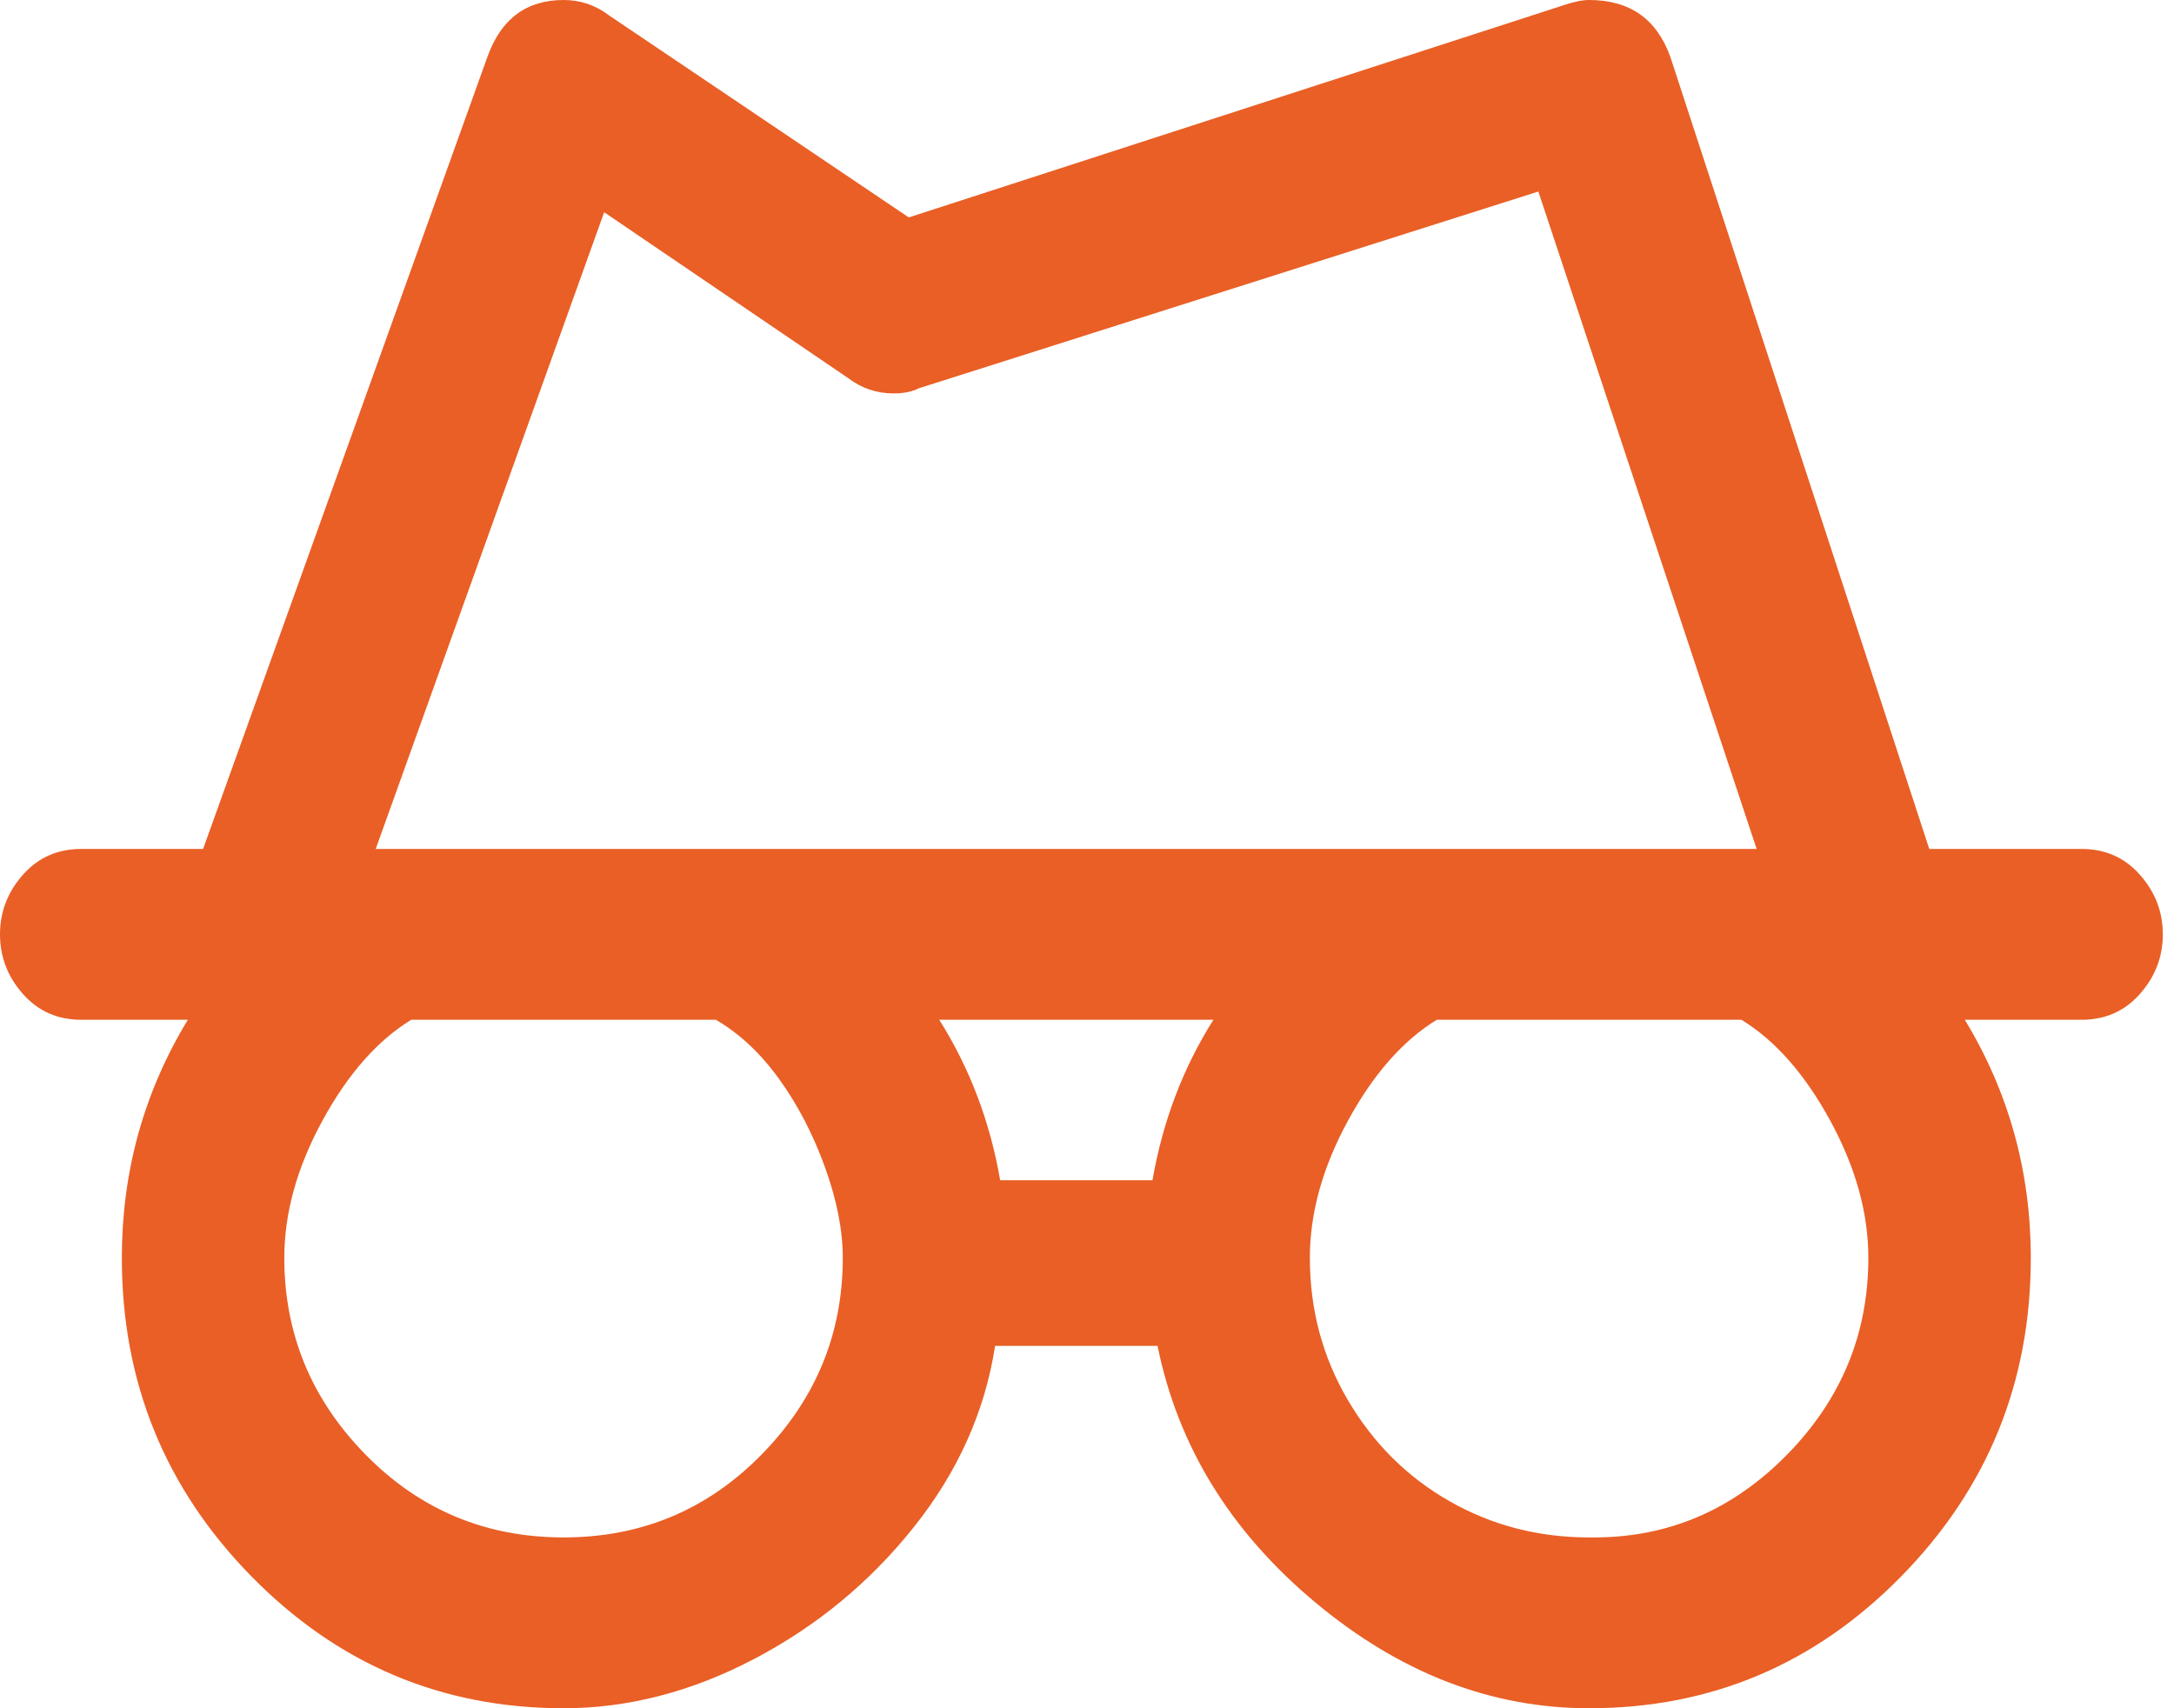 <svg width="84" height="66" viewBox="0 0 84 66" fill="none" xmlns="http://www.w3.org/2000/svg">
<path d="M80.429 32.8C81.345 32.8 82.097 33.133 82.685 33.8C83.274 34.467 83.568 35.233 83.568 36.1C83.568 36.967 83.274 37.733 82.685 38.4C82.097 39.067 81.345 39.4 80.429 39.4H75.917C77.617 42.2 78.467 45.267 78.467 48.6C78.467 53.4 76.8 57.5 73.465 60.9C70.13 64.3 66.109 66 61.401 66C57.608 66 54.077 64.633 50.808 61.9C47.538 59.167 45.511 55.867 44.726 52H38.449C38.057 54.533 37.011 56.867 35.31 59C33.61 61.133 31.55 62.833 29.131 64.1C26.712 65.367 24.259 66 21.775 66C17.067 66 13.045 64.3 9.71 60.9C6.375 57.5 4.708 53.4 4.708 48.6C4.708 45.267 5.558 42.2 7.258 39.4H3.139C2.223 39.4 1.471 39.067 0.883 38.4C0.294 37.733 0 36.967 0 36.1C0 35.233 0.294 34.467 0.883 33.8C1.471 33.133 2.223 32.8 3.139 32.8H7.847L18.832 2.2C19.355 0.733 20.336 0 21.775 0C22.429 0 23.017 0.2 23.54 0.6L35.114 8.4L60.42 0.2C60.812 0.067 61.139 0 61.401 0C62.97 0 64.016 0.733 64.54 2.2L74.544 32.8H80.429ZM36.291 39.4C37.468 41.267 38.253 43.333 38.645 45.6H44.53C44.923 43.333 45.707 41.267 46.884 39.4H36.291ZM23.344 8.2L14.517 32.8H67.874L59.439 7.4L35.507 15C35.245 15.133 34.918 15.2 34.526 15.2C33.872 15.2 33.283 15 32.76 14.6L23.344 8.2ZM21.775 59.4C24.783 59.4 27.333 58.333 29.425 56.2C31.518 54.067 32.564 51.533 32.564 48.6C32.564 47.533 32.335 46.367 31.877 45.1C31.42 43.833 30.831 42.7 30.112 41.7C29.393 40.7 28.575 39.933 27.66 39.4H15.89C14.582 40.2 13.438 41.5 12.457 43.3C11.476 45.1 10.985 46.867 10.985 48.6C10.985 51.533 12.032 54.067 14.124 56.2C16.217 58.333 18.767 59.4 21.775 59.4ZM61.401 59.4H61.597C64.474 59.4 66.959 58.333 69.051 56.2C71.144 54.067 72.19 51.533 72.19 48.6C72.19 46.867 71.7 45.1 70.719 43.3C69.738 41.5 68.594 40.2 67.286 39.4H55.516C54.208 40.2 53.064 41.5 52.083 43.3C51.102 45.1 50.611 46.867 50.611 48.6C50.611 50.6 51.102 52.433 52.083 54.1C53.064 55.767 54.371 57.067 56.006 58C57.641 58.933 59.439 59.4 61.401 59.4Z" fill="#E95F26"/>
</svg>
